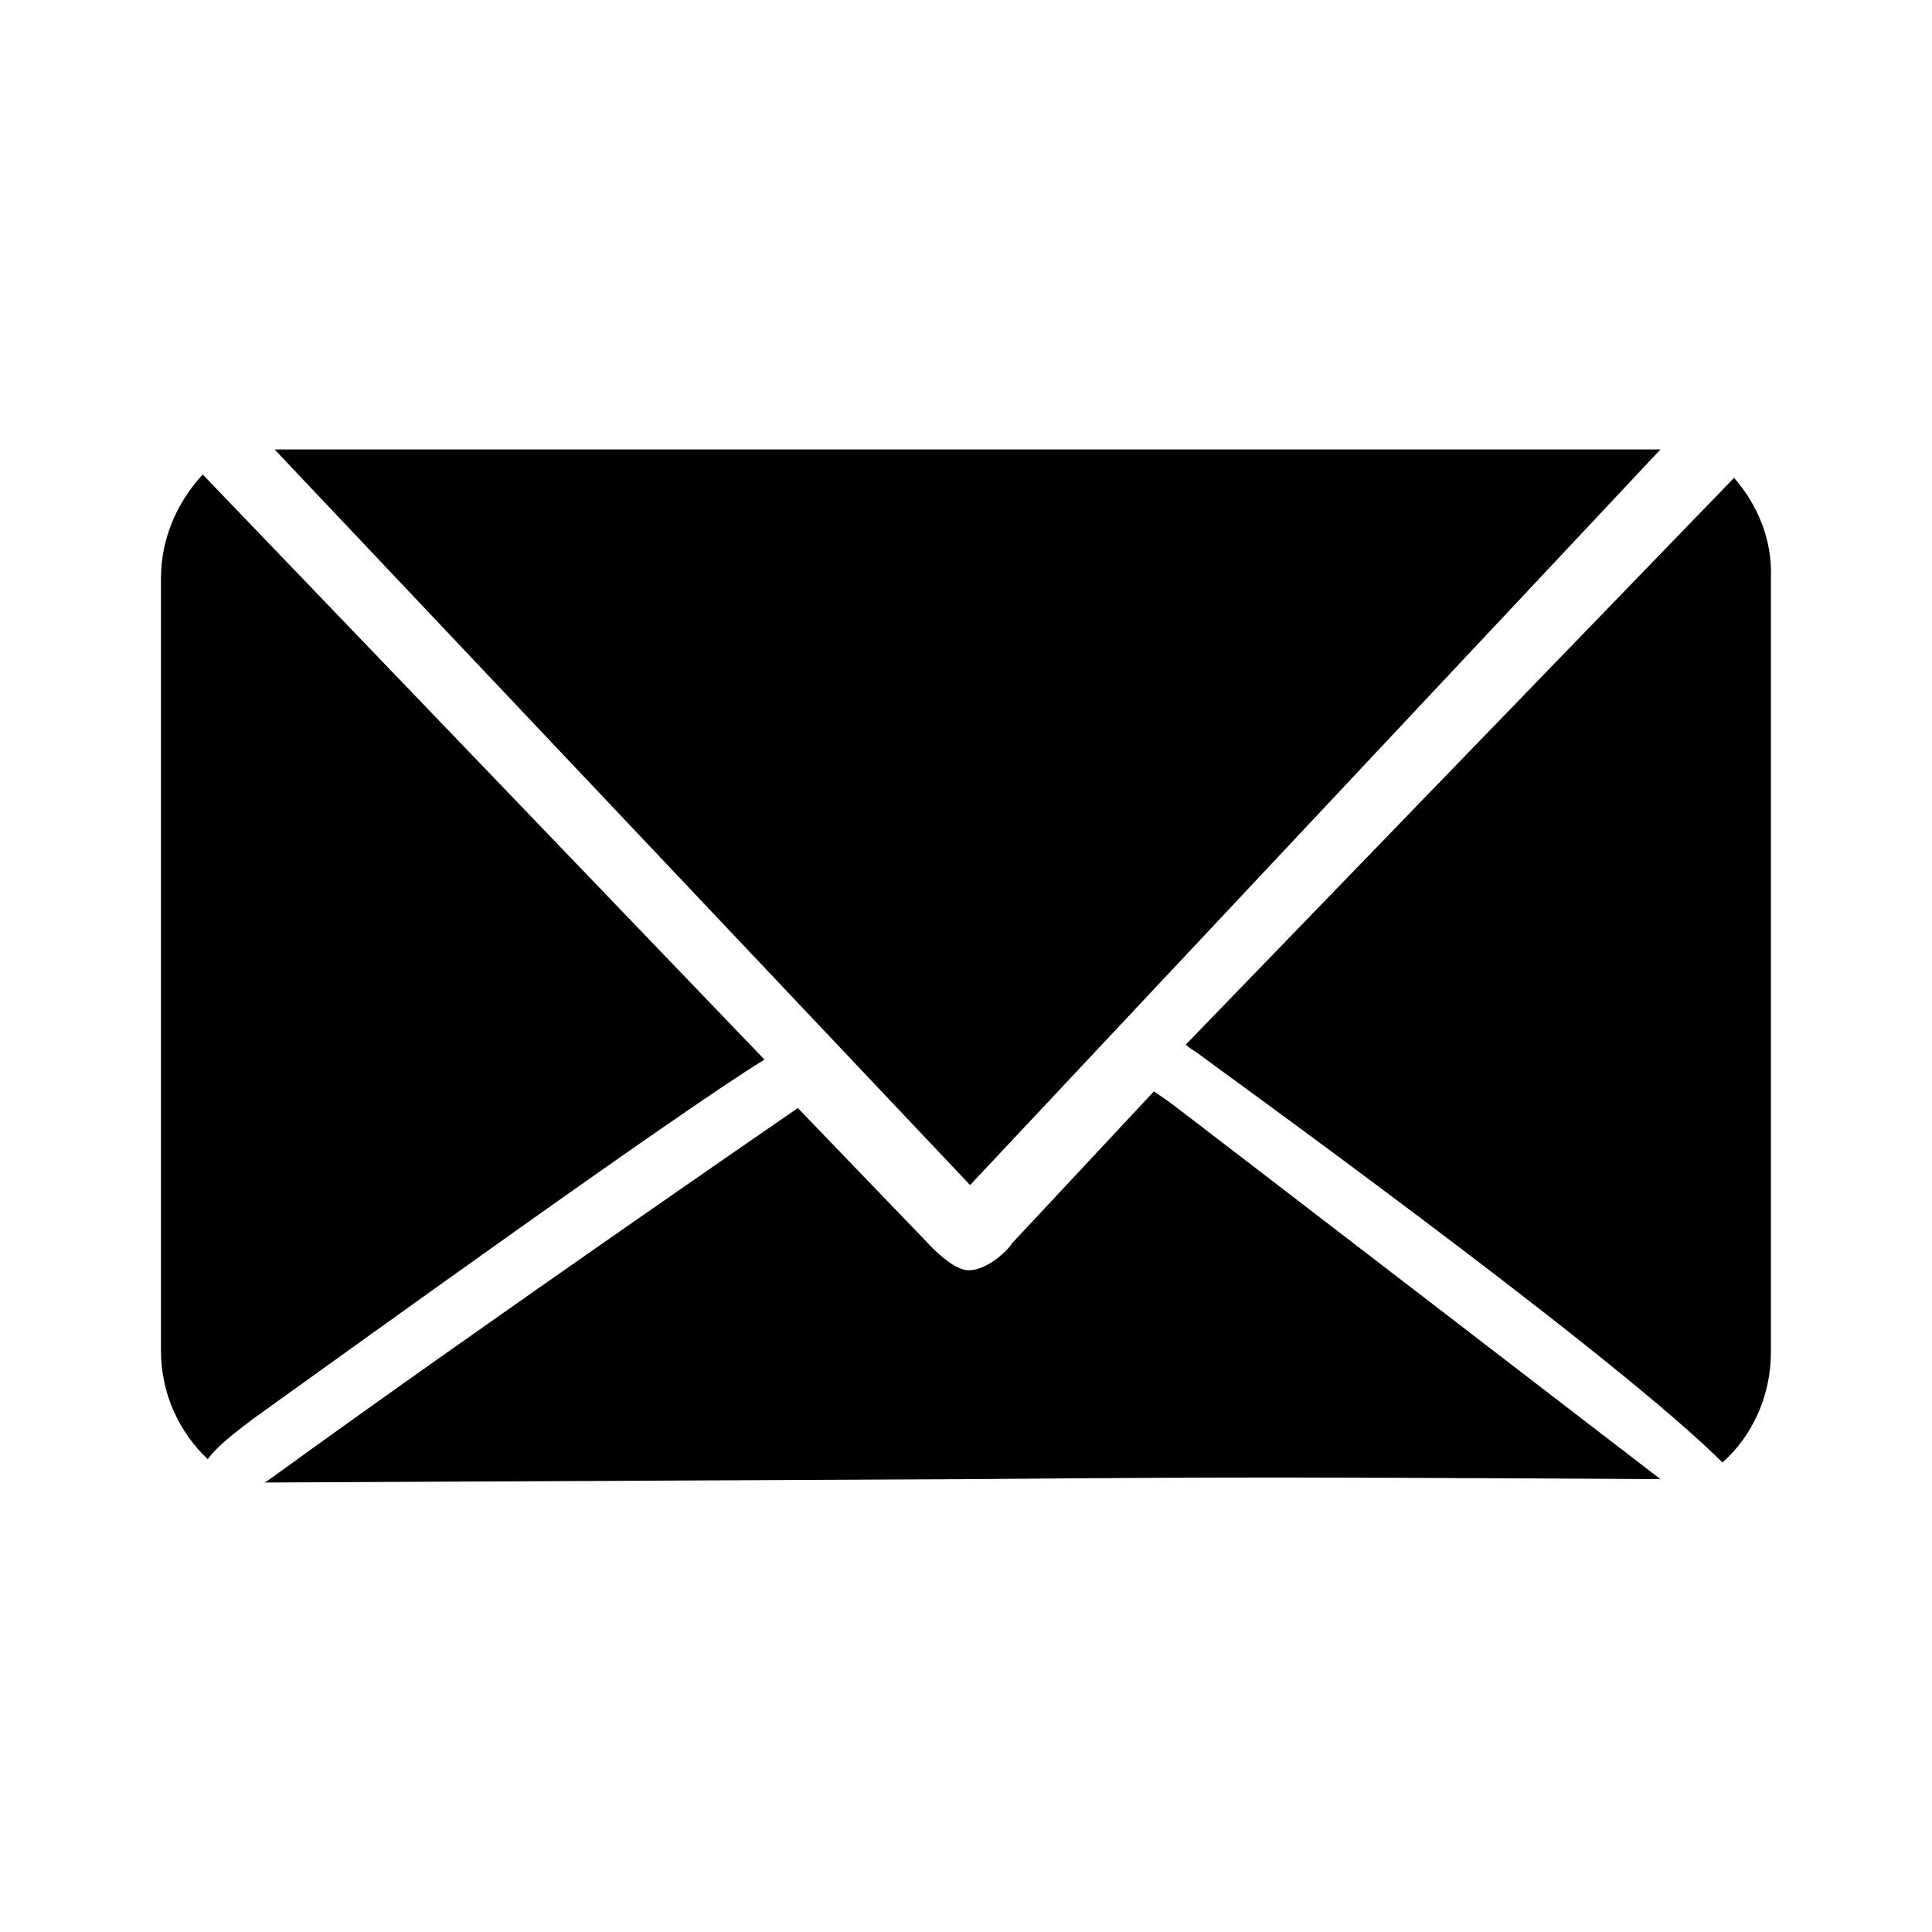 <?xml version="1.0" encoding="utf-8"?>
<!-- Generator: Adobe Illustrator 16.0.0, SVG Export Plug-In . SVG Version: 6.00 Build 0)  -->
<!DOCTYPE svg PUBLIC "-//W3C//DTD SVG 1.1//EN" "http://www.w3.org/Graphics/SVG/1.1/DTD/svg11.dtd">
<svg version="1.1" id="Layer_1" xmlns="http://www.w3.org/2000/svg" xmlns:xlink="http://www.w3.org/1999/xlink" x="0px" y="0px"
	 width="60px" height="60px" viewBox="0 0 60 60" enable-background="new 0 0 60 60" xml:space="preserve">
<g>
	<g id="Captions">
	</g>
	<path d="M30.074,39.449c-0.519,0-1.298-0.883-1.298-0.883l-3.998-4.154c0,0-9.448,6.49-16.043,11.268
		c-0.154,0.104-0.414,0.311-0.521,0.361l21.755-0.104c0.053,0,4.982-0.051,9.762-0.051c3.998,0,11.836,0.051,11.836,0.051
		S36.513,34.361,36.356,34.256c-0.209-0.154-0.521-0.361-0.521-0.361l-4.413,4.725C31.425,38.67,30.75,39.449,30.074,39.449z"/>
	<path d="M6.452,45.316c0.26-0.365,0.777-0.779,1.402-1.248c3.115-2.232,13.029-9.396,15.887-11.162L6.297,14.737
		c-0.778,0.83-1.298,1.973-1.298,3.219v23.986C4.999,43.291,5.569,44.484,6.452,45.316z"/>
	<path d="M53.853,14.84L36.826,32.441c0.104,0.104,0.207,0.154,0.36,0.26c0.467,0.363,12.307,8.879,16.043,12.461l0.262,0.258
		c0.935-0.83,1.506-2.076,1.506-3.426V17.957C55.047,16.762,54.579,15.671,53.853,14.84z"/>
	<polygon points="51.567,13.958 8.528,13.958 30.127,36.803 	"/>
</g>
</svg>
